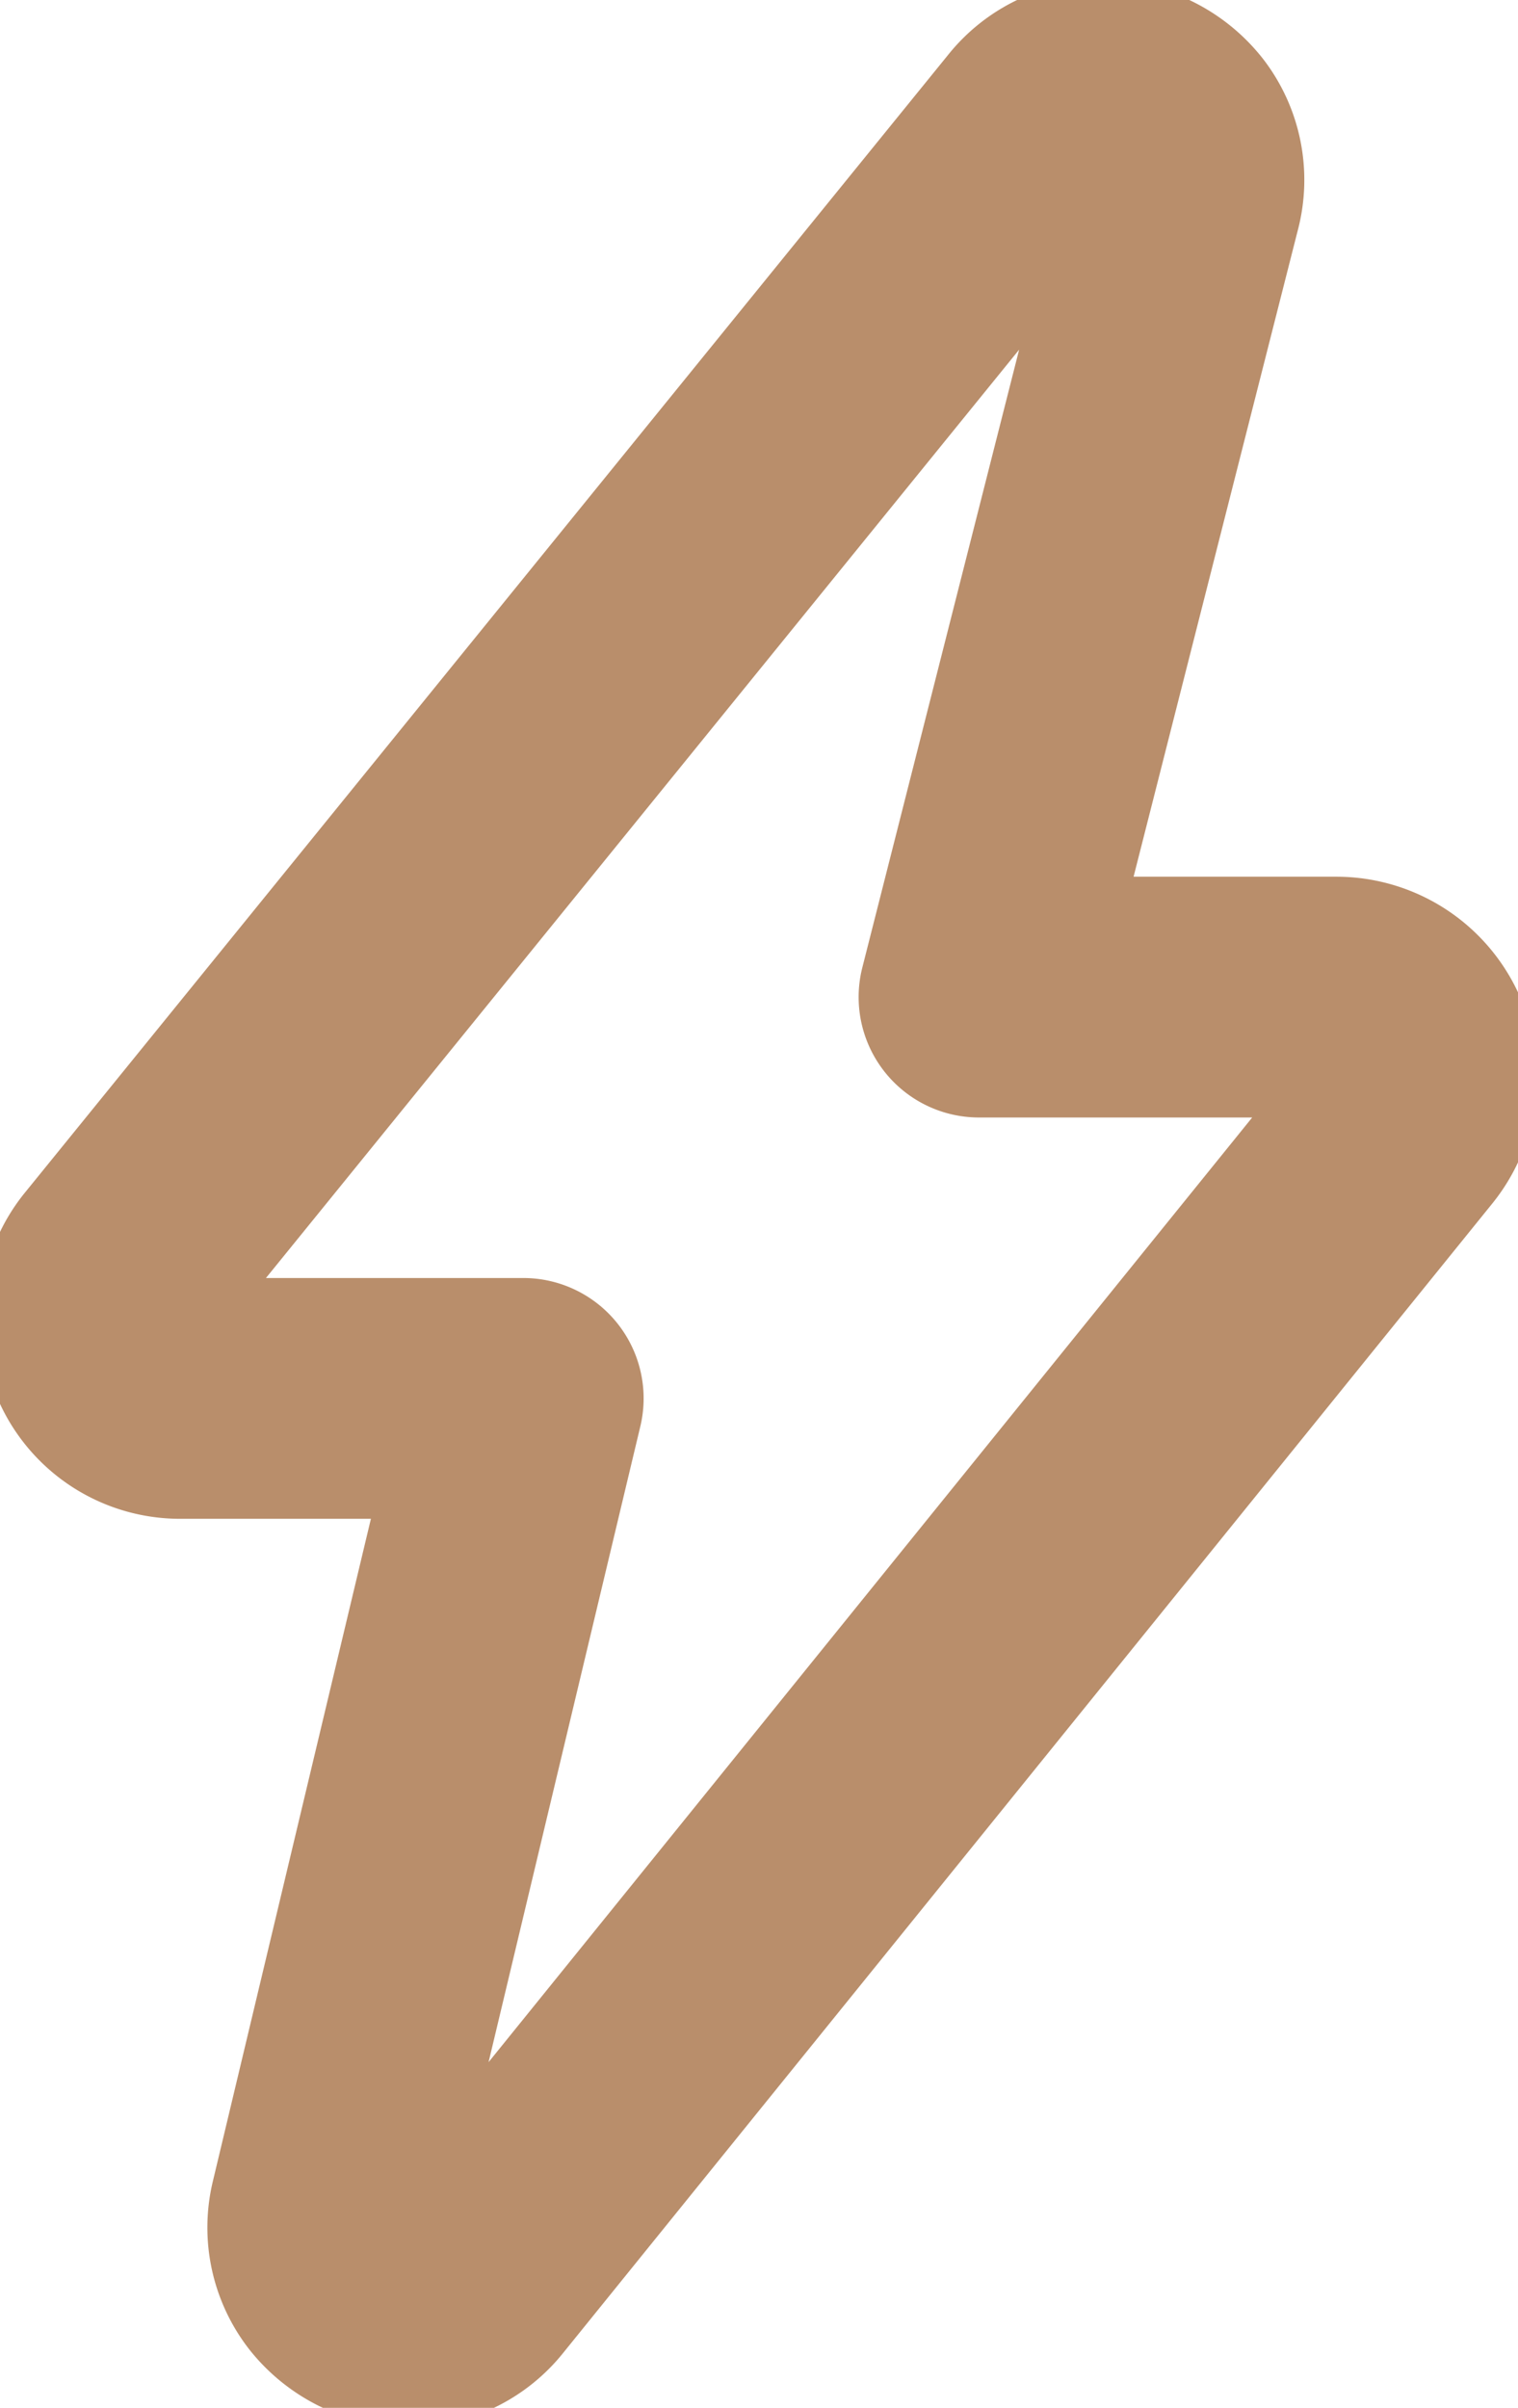 <svg xmlns="http://www.w3.org/2000/svg" xmlns:xlink="http://www.w3.org/1999/xlink" width="11.353" height="18" viewBox="0 0 11.353 18"><defs><clipPath id="a"><rect width="11.353" height="18" fill="none" stroke="#B98E6B" stroke-width="0.75"/></clipPath></defs><g transform="translate(1 1)"><g transform="translate(-1 -1)" clip-path="url(#a)"><path d="M2.305,17.391a1.529,1.529,0,0,1-1.191-.577,1.481,1.481,0,0,1-.274-1.27L2.02,10.6H.6A1.485,1.485,0,0,1-.753,9.743a1.485,1.485,0,0,1,.19-1.587l6.9-8.5A1.483,1.483,0,0,1,7.492-.9a1.528,1.528,0,0,1,1.2.586A1.48,1.48,0,0,1,8.952.968L7.724,5.8H9.247A1.5,1.5,0,0,1,10.41,8.239l-6.95,8.594A1.483,1.483,0,0,1,2.305,17.391ZM1.235,8.8H3.16a.9.9,0,0,1,.875,1.109L2.9,14.662,8.611,7.6H6.567A.9.9,0,0,1,5.695,6.48L6.868,1.86Z" transform="translate(0.754 0.754)" fill="#B98E6B"/></g></g></svg>